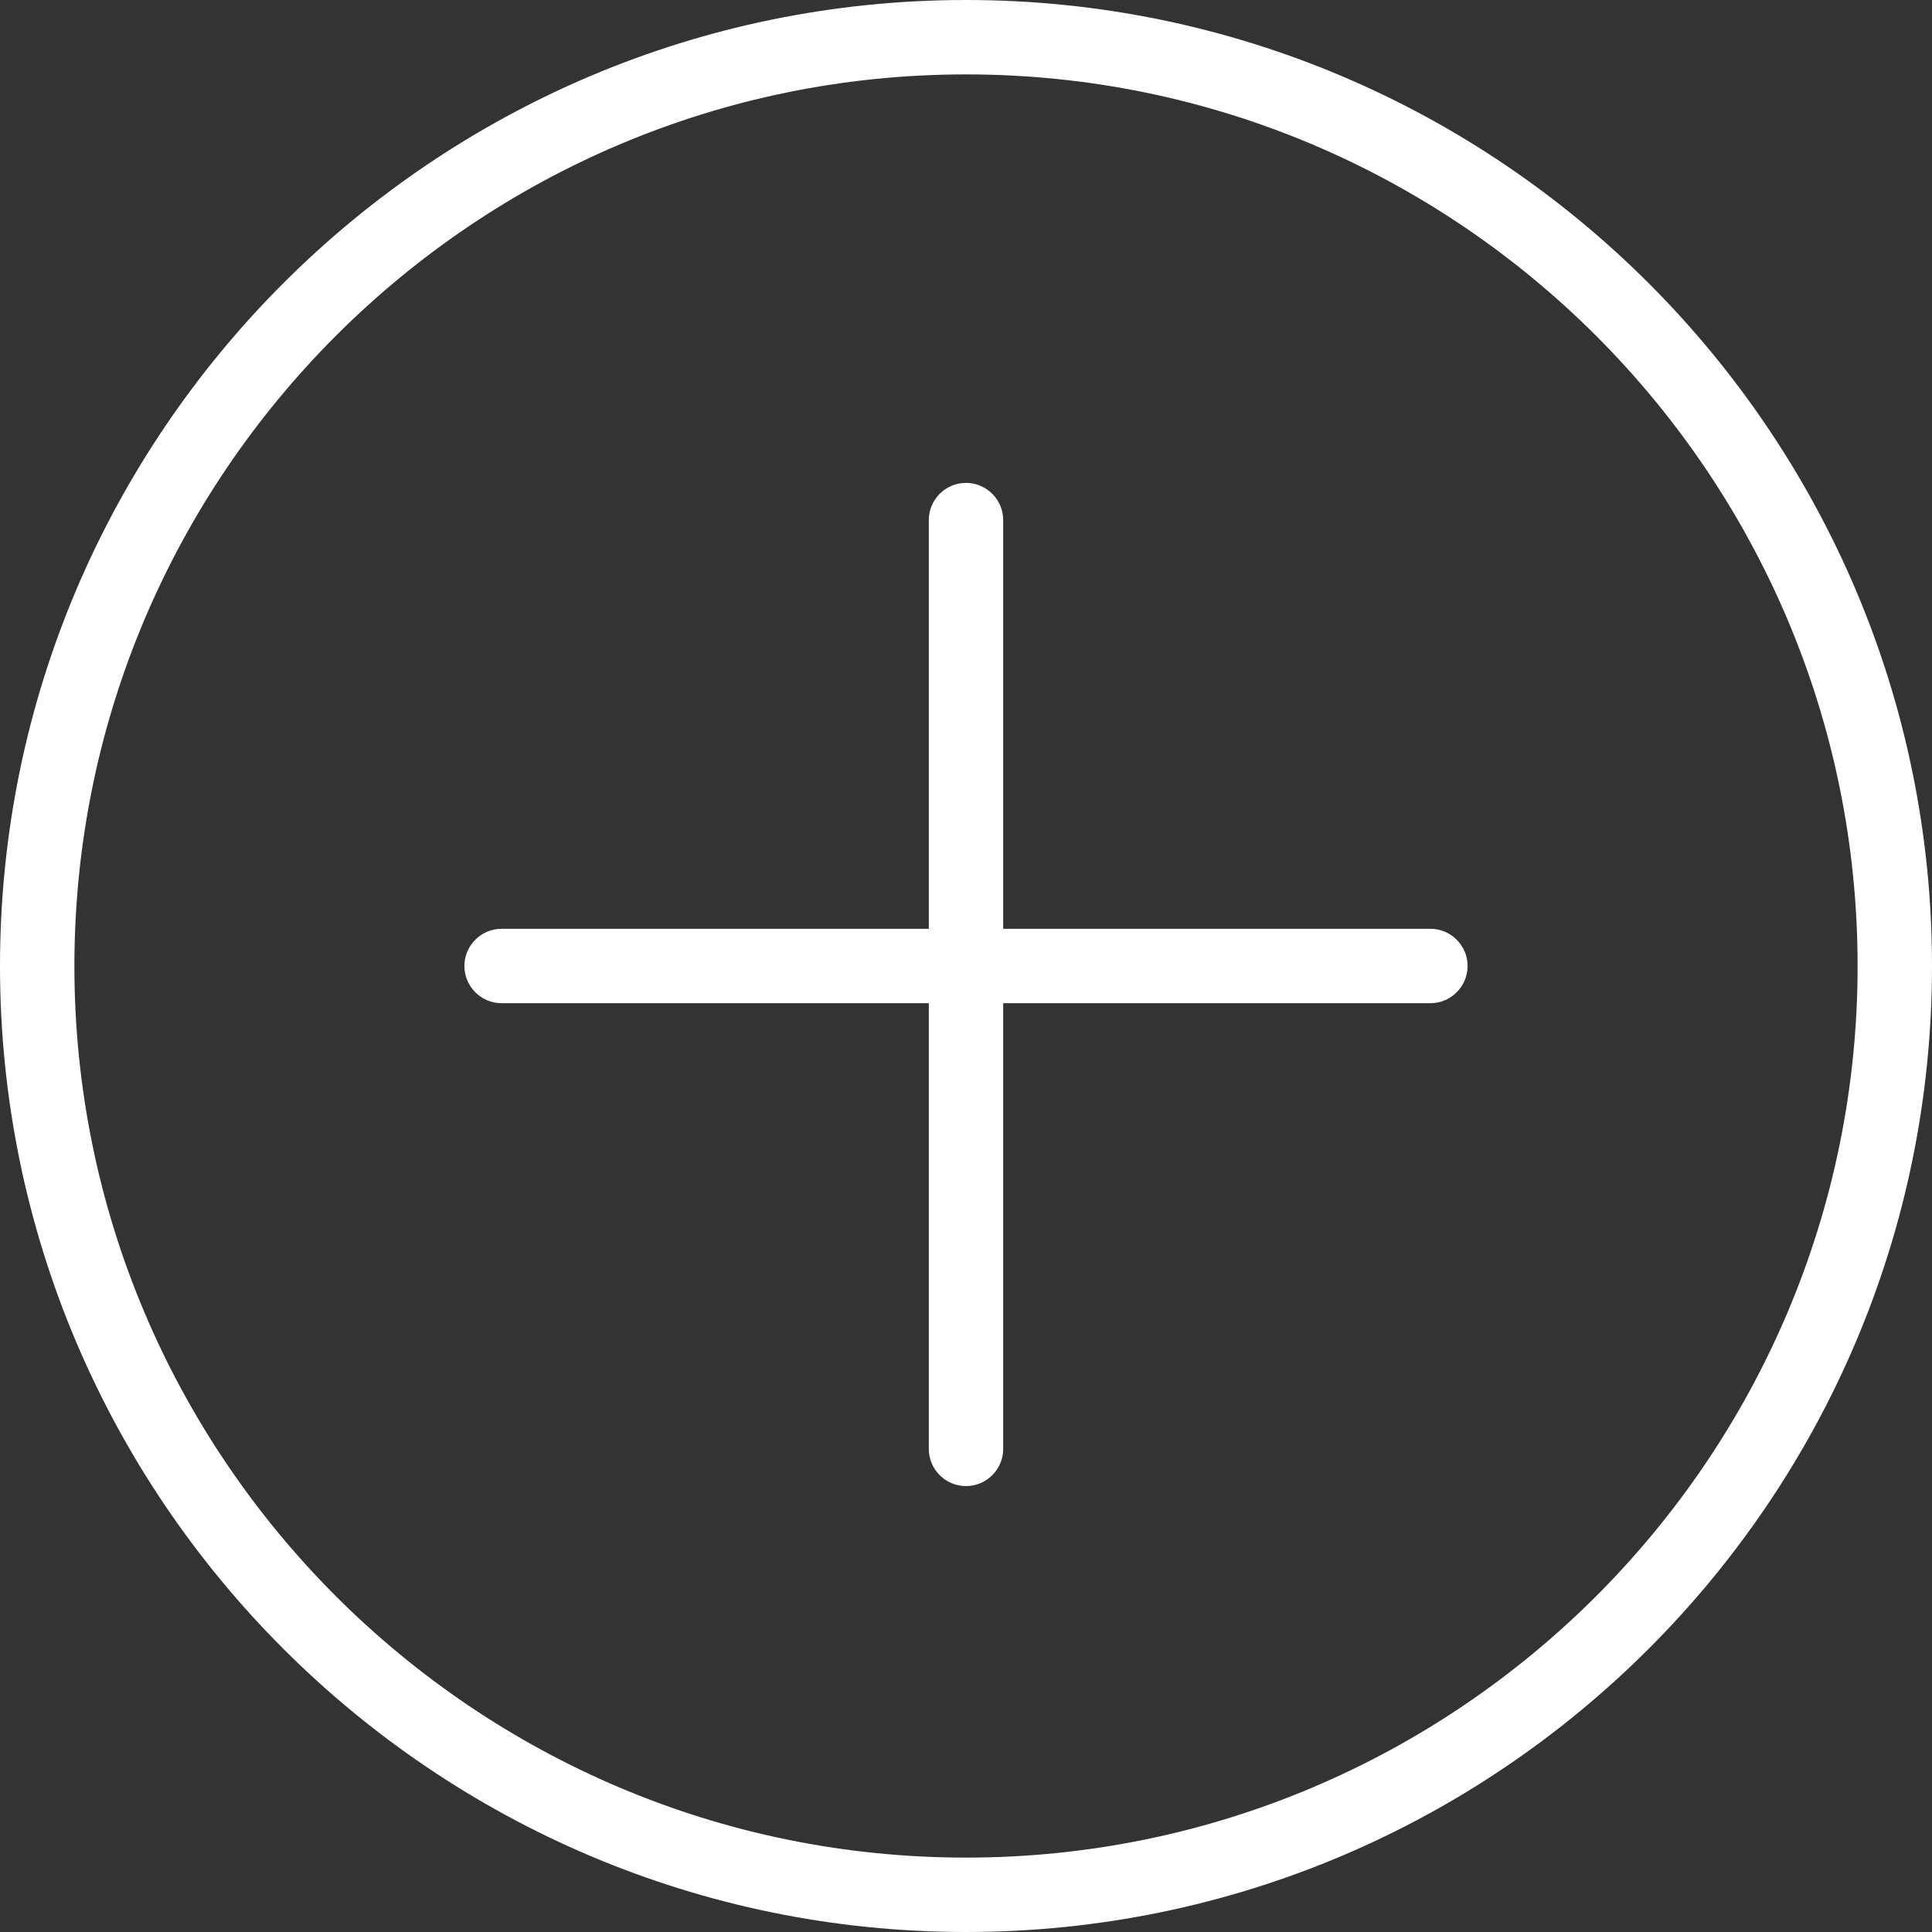 <?xml version="1.0" encoding="utf-8"?>
<!-- Generator: Adobe Illustrator 22.1.0, SVG Export Plug-In . SVG Version: 6.00 Build 0)  -->
<svg version="1.1" id="Layer_1" xmlns="http://www.w3.org/2000/svg" xmlns:xlink="http://www.w3.org/1999/xlink" x="0px" y="0px"
	 viewBox="0 0 41.602 41.602" style="enable-background:new 0 0 41.602 41.602;" xml:space="preserve">
<rect x="0" y="0" width="41.602" height="41.602" fill="#333333" stroke="none"/>
<style type="text/css">
	.st0{fill:#FFFFFF;}
</style>
<g>
	<path class="st0" d="M20.801,0C9.332,0,0,9.332,0,20.801s9.332,20.801,20.801,20.801
		c11.469,0,20.801-9.332,20.801-20.801S32.27,0,20.801,0L20.801,0z M20.801,40
		c-10.586,0-19.199-8.613-19.199-19.199c0-10.586,8.613-19.199,19.199-19.199
		c10.586,0,19.199,8.613,19.199,19.199C40,31.387,31.387,40,20.801,40L20.801,40z
		 M20.801,40"/>
	<path class="st0" d="M30.801,20h-9.199v-8.801c0-0.441-0.36-0.801-0.801-0.801
		C20.359,10.398,20,10.758,20,11.199V20h-9.199c-0.442,0-0.801,0.359-0.801,0.801
		c0,0.441,0.359,0.801,0.801,0.801H20v9.597C20,31.641,20.359,32,20.801,32
		c0.441,0,0.801-0.359,0.801-0.801v-9.597h9.199c0.441,0,0.801-0.36,0.801-0.801
		C31.602,20.359,31.242,20,30.801,20L30.801,20z M30.801,20"/>
</g>
</svg>

